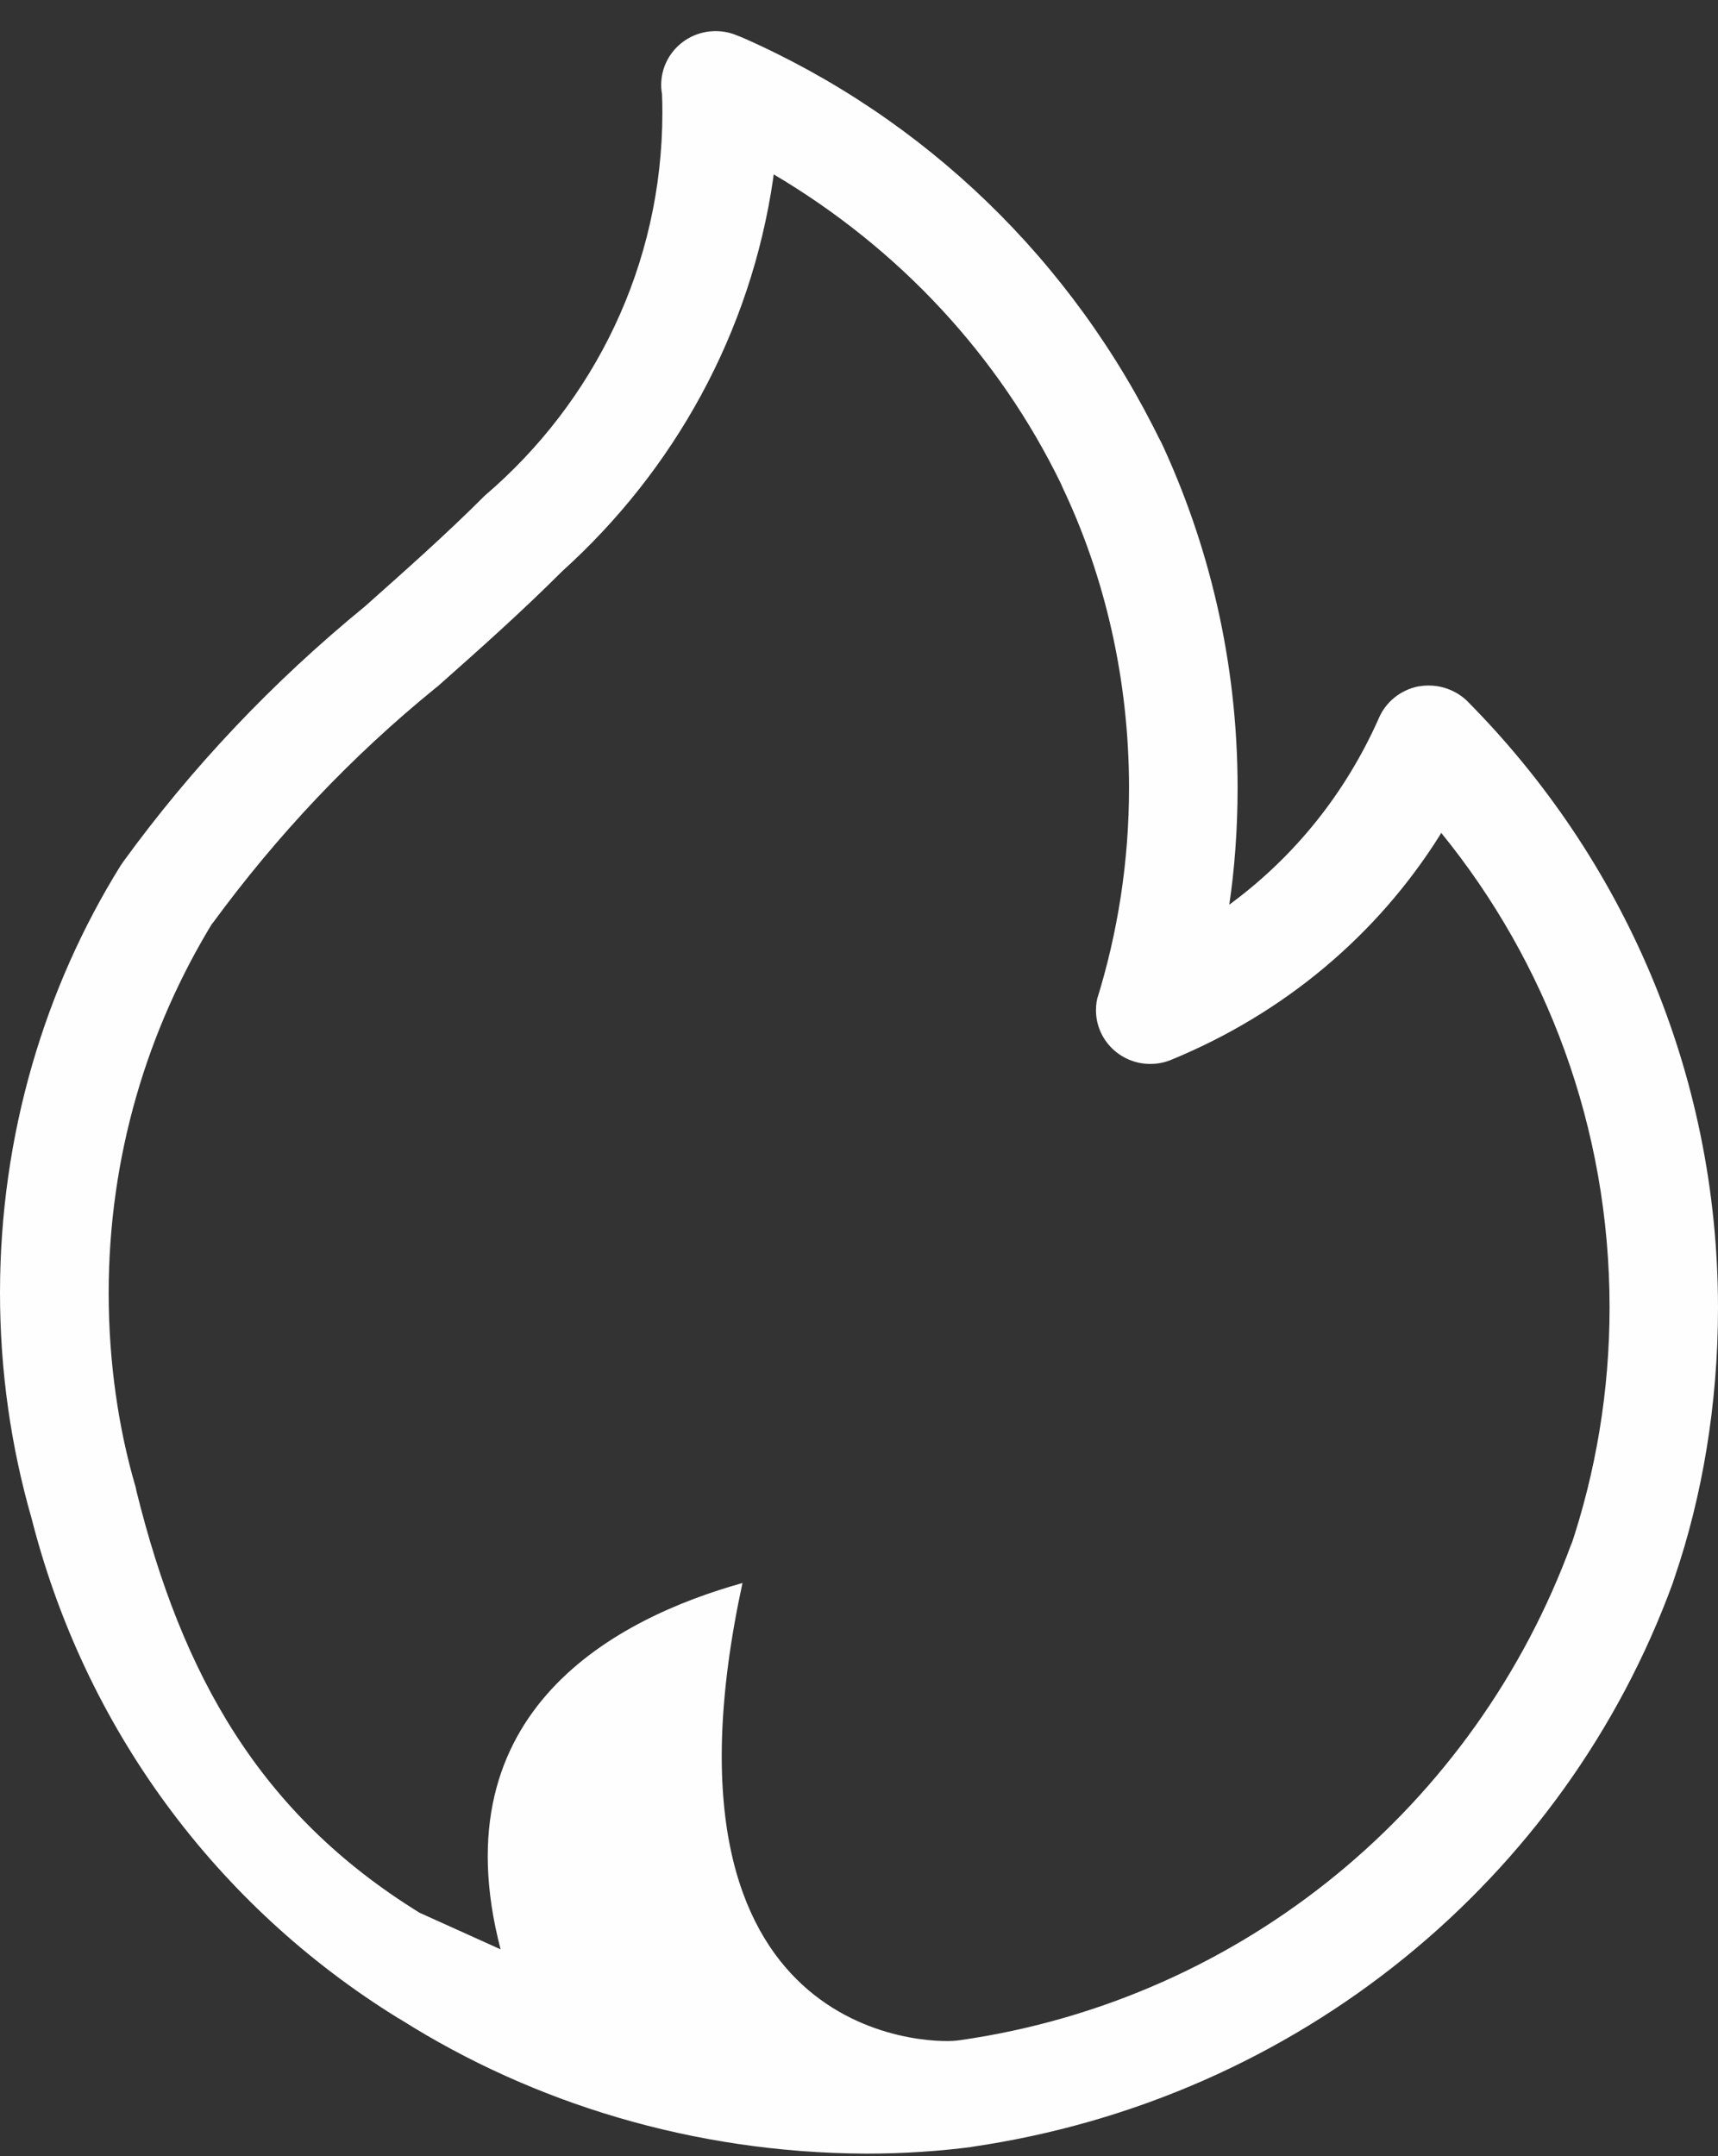<svg xmlns="http://www.w3.org/2000/svg" fill="none" viewBox="0 0 51 64" height="64" width="51">
<rect x="0" y="0" width="51" height="64" fill="#333333" stroke="none"/>
<path fill="#FEFEFE" d="M43.558 20.811C43.261 20.524 42.855 20.348 42.407 20.348C42.302 20.348 42.199 20.358 42.097 20.375L42.108 20.373C41.575 20.479 41.143 20.834 40.936 21.306L40.932 21.317C39.934 23.565 38.418 25.43 36.528 26.826L36.492 26.852C36.648 25.811 36.739 24.61 36.739 23.39C36.739 19.672 35.902 16.147 34.406 12.987L34.47 13.138C31.847 7.726 27.451 3.498 22.041 1.116L21.882 1.054C21.693 0.971 21.474 0.924 21.243 0.924C20.351 0.924 19.628 1.638 19.628 2.52C19.628 2.616 19.637 2.709 19.654 2.801L19.652 2.79C19.659 2.951 19.663 3.143 19.663 3.334C19.663 7.873 17.627 11.942 14.407 14.698L14.388 14.715C13.255 15.849 12.044 16.922 10.838 17.995C8.09 20.244 5.698 22.772 3.664 25.571L3.582 25.69C1.333 29.306 0 33.69 0 38.377C0 40.697 0.327 42.943 0.938 45.072L0.895 44.9C2.477 51.298 6.455 56.587 11.812 59.898L11.915 59.957C15.822 62.422 20.581 63.899 25.688 63.924H25.695C25.703 63.924 25.716 63.924 25.727 63.924C26.813 63.924 27.884 63.854 28.931 63.716L28.808 63.729C38.549 62.322 46.448 55.765 49.658 46.987L49.716 46.809C50.531 44.425 51 41.679 51 38.825C51 31.809 48.159 25.447 43.551 20.805L43.556 20.809L43.558 20.811ZM46.661 45.786C43.807 53.61 36.907 59.343 28.52 60.554L28.398 60.569C27.589 60.671 19.104 60.569 22.041 46.987C18.365 48.017 12.997 50.733 14.861 57.861L12.456 56.775C7.698 53.84 5.404 49.709 4.056 44.28L4.025 44.136C3.518 42.412 3.226 40.432 3.226 38.383C3.226 34.34 4.365 30.558 6.344 27.336L6.29 27.432C8.249 24.755 10.457 22.432 12.932 20.42L12.997 20.369C14.253 19.256 15.508 18.138 16.689 16.956C20.013 13.956 22.291 9.876 22.955 5.28L22.968 5.176C26.701 7.384 29.647 10.561 31.494 14.356L31.55 14.485C32.791 17.097 33.516 20.156 33.516 23.384C33.516 25.573 33.182 27.685 32.563 29.674L32.604 29.523C32.559 29.661 32.535 29.82 32.535 29.986C32.535 30.866 33.257 31.58 34.148 31.58C34.365 31.58 34.573 31.537 34.761 31.461L34.75 31.465C38.137 30.077 40.891 27.74 42.743 24.793L42.783 24.721C45.897 28.543 47.781 33.458 47.781 38.806C47.781 41.303 47.37 43.704 46.613 45.95L46.661 45.791V45.786Z"></path>
</svg>
